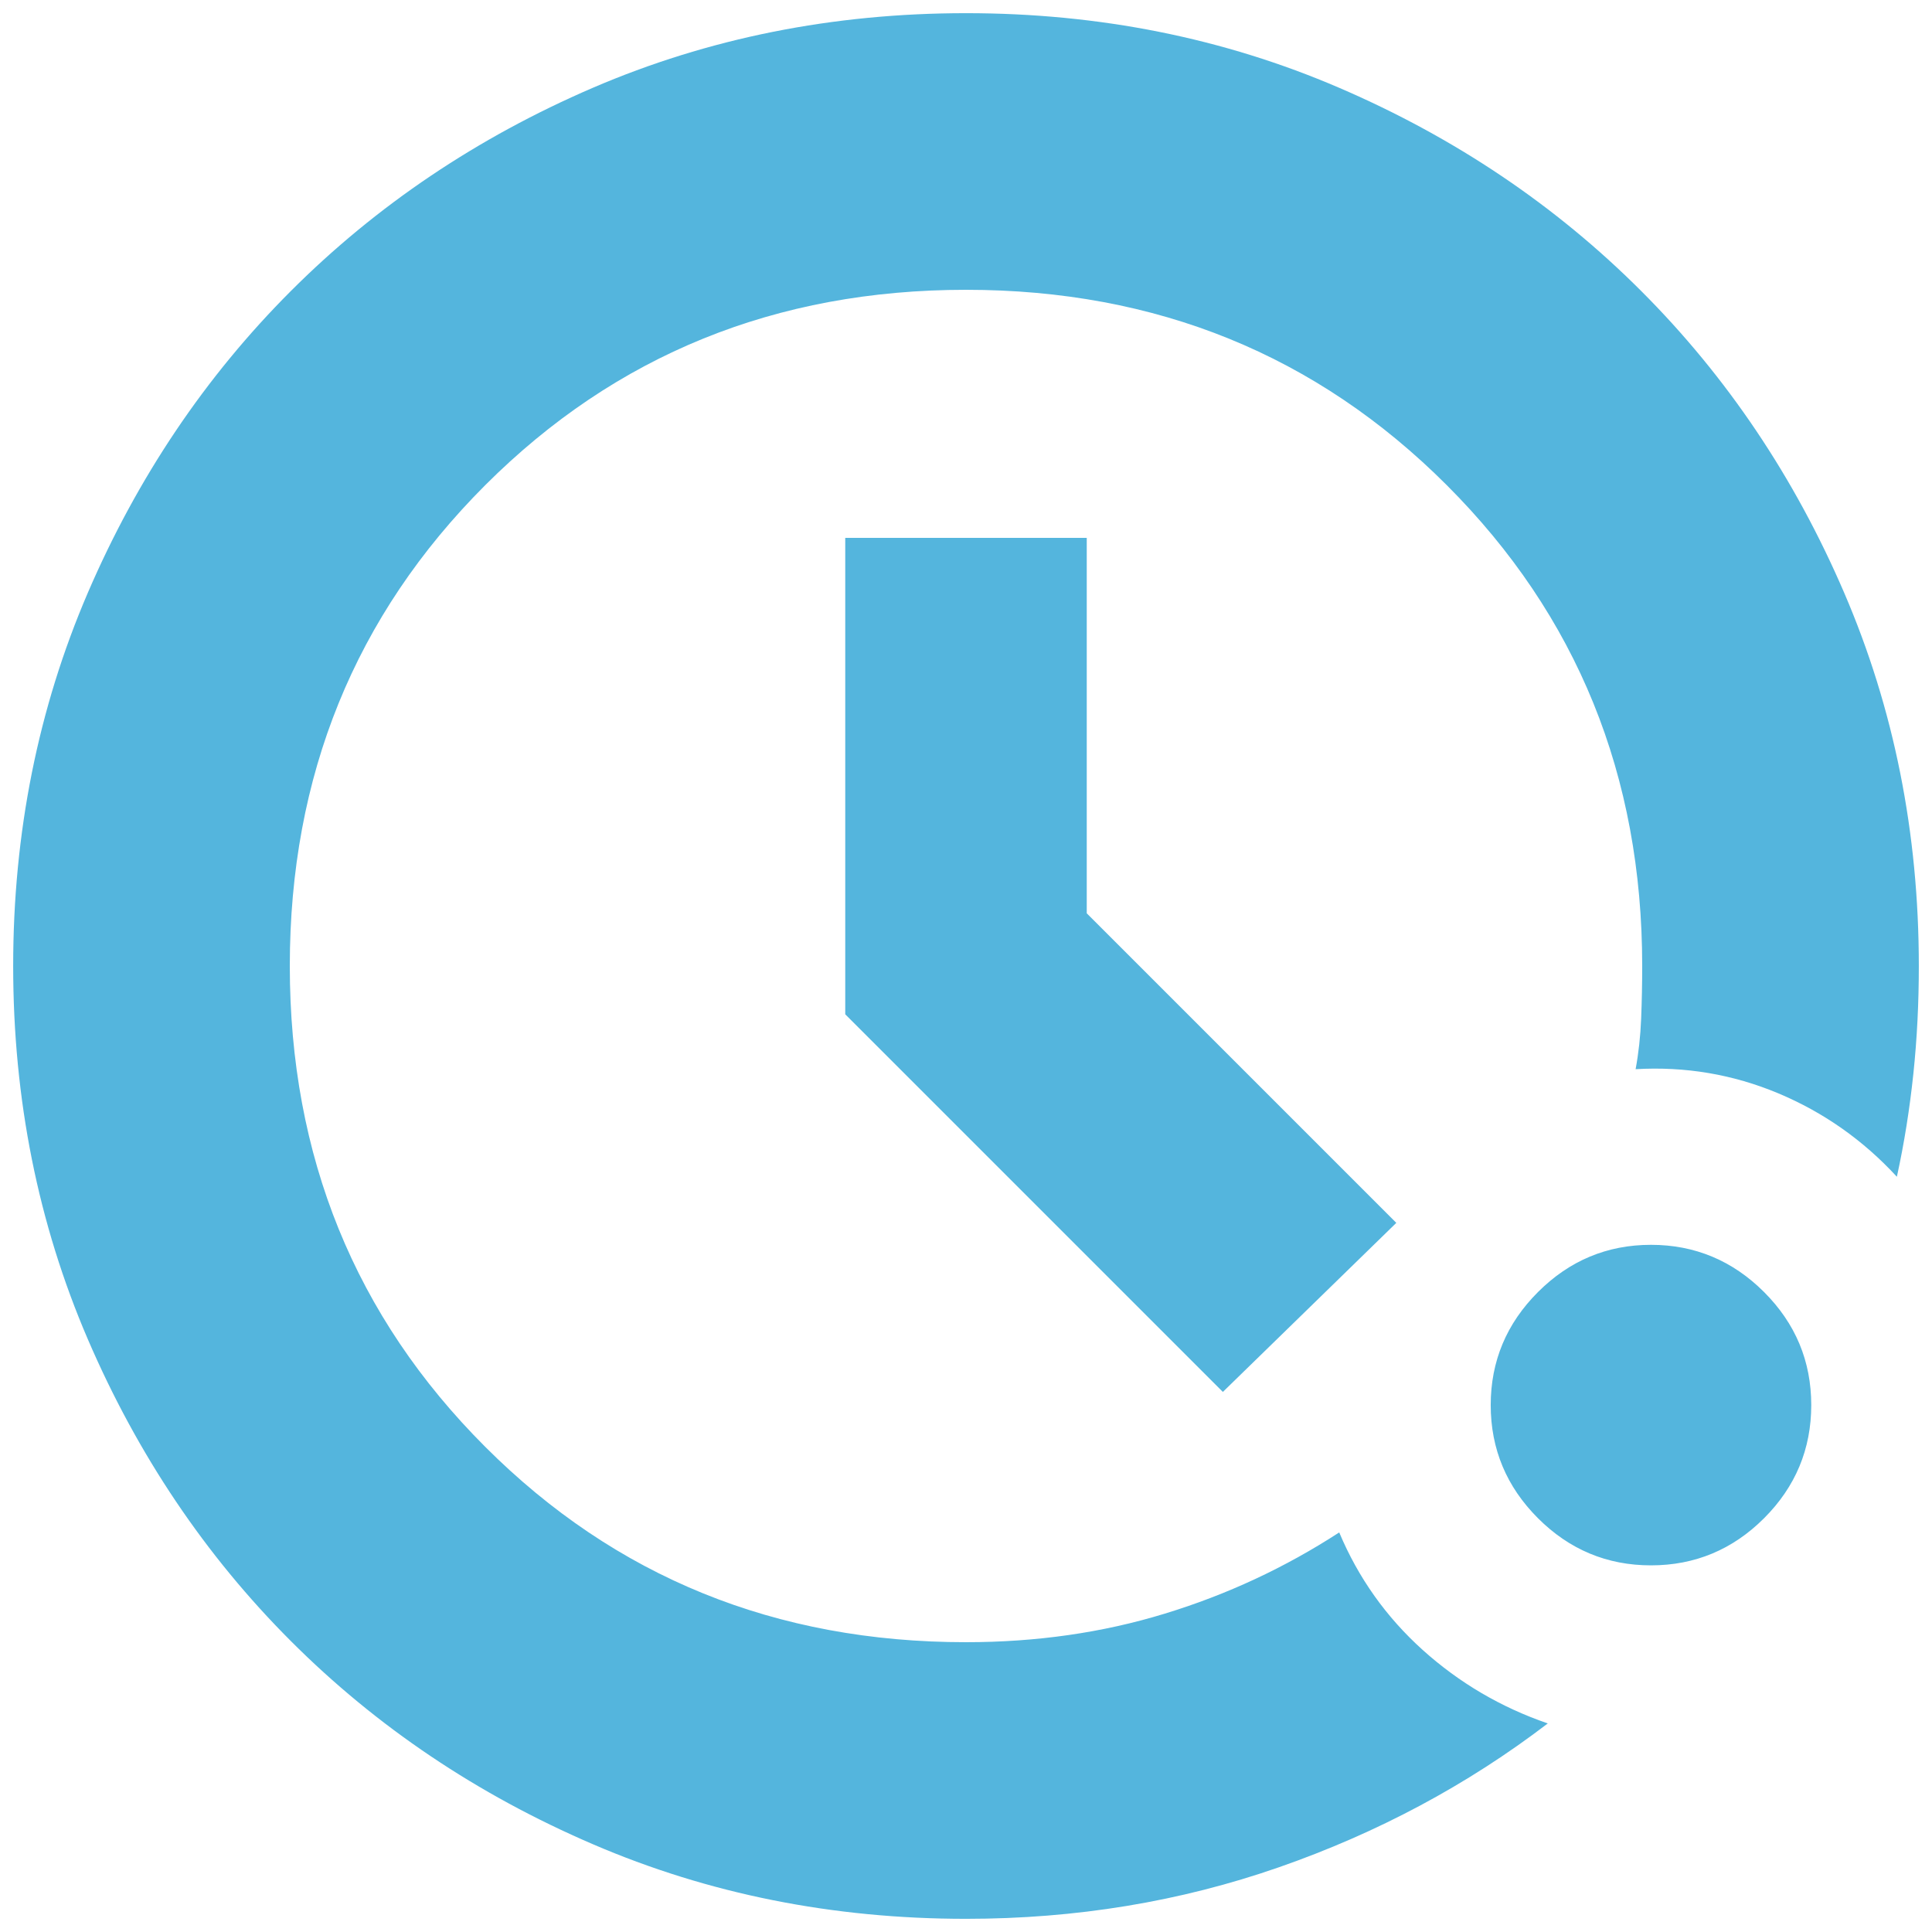 <svg width="22" height="22" viewBox="0 0 22 22" fill="none" xmlns="http://www.w3.org/2000/svg">
<path d="M11 21.85C9.484 21.85 8.067 21.567 6.75 21C5.434 20.434 4.288 19.663 3.313 18.688C2.338 17.713 1.567 16.567 1 15.25C0.434 13.934 0.15 12.517 0.15 11C0.15 9.484 0.434 8.067 1 6.75C1.567 5.434 2.338 4.288 3.313 3.313C4.288 2.338 5.434 1.567 6.75 1C8.067 0.434 9.484 0.15 11 0.15C12.517 0.15 13.934 0.434 15.25 1C16.567 1.567 17.713 2.338 18.688 3.313C19.663 4.288 20.434 5.434 21 6.75C21.567 8.067 21.85 9.484 21.85 11C21.85 11.417 21.83 11.825 21.788 12.225C21.746 12.625 21.684 13.017 21.6 13.4C21.217 12.984 20.767 12.667 20.25 12.45C19.734 12.234 19.192 12.142 18.625 12.175C18.659 11.992 18.68 11.8 18.688 11.6C18.696 11.4 18.7 11.2 18.7 11C18.7 8.834 17.959 7.009 16.475 5.525C14.992 4.042 13.167 3.3 11 3.3C8.834 3.3 7.009 4.042 5.525 5.525C4.042 7.009 3.3 8.834 3.3 11C3.3 13.167 4.042 14.992 5.525 16.475C7.009 17.959 8.834 18.7 11 18.7C11.8 18.7 12.555 18.592 13.263 18.375C13.971 18.159 14.634 17.85 15.25 17.45C15.467 17.967 15.784 18.413 16.2 18.788C16.617 19.163 17.092 19.442 17.625 19.625C16.709 20.325 15.688 20.871 14.563 21.263C13.438 21.655 12.25 21.85 11 21.85ZM18.8 17.825C18.3 17.825 17.871 17.646 17.513 17.288C17.155 16.93 16.975 16.5 16.975 16C16.975 15.5 17.155 15.071 17.513 14.713C17.871 14.355 18.3 14.175 18.8 14.175C19.3 14.175 19.73 14.355 20.088 14.713C20.446 15.071 20.625 15.5 20.625 16C20.625 16.5 20.446 16.93 20.088 17.288C19.73 17.646 19.3 17.825 18.8 17.825ZM13.925 15.85L9.625 11.55V6.125H12.375V10.4L15.9 13.925L13.925 15.85Z" fill="#54B5DD"/>
</svg>
